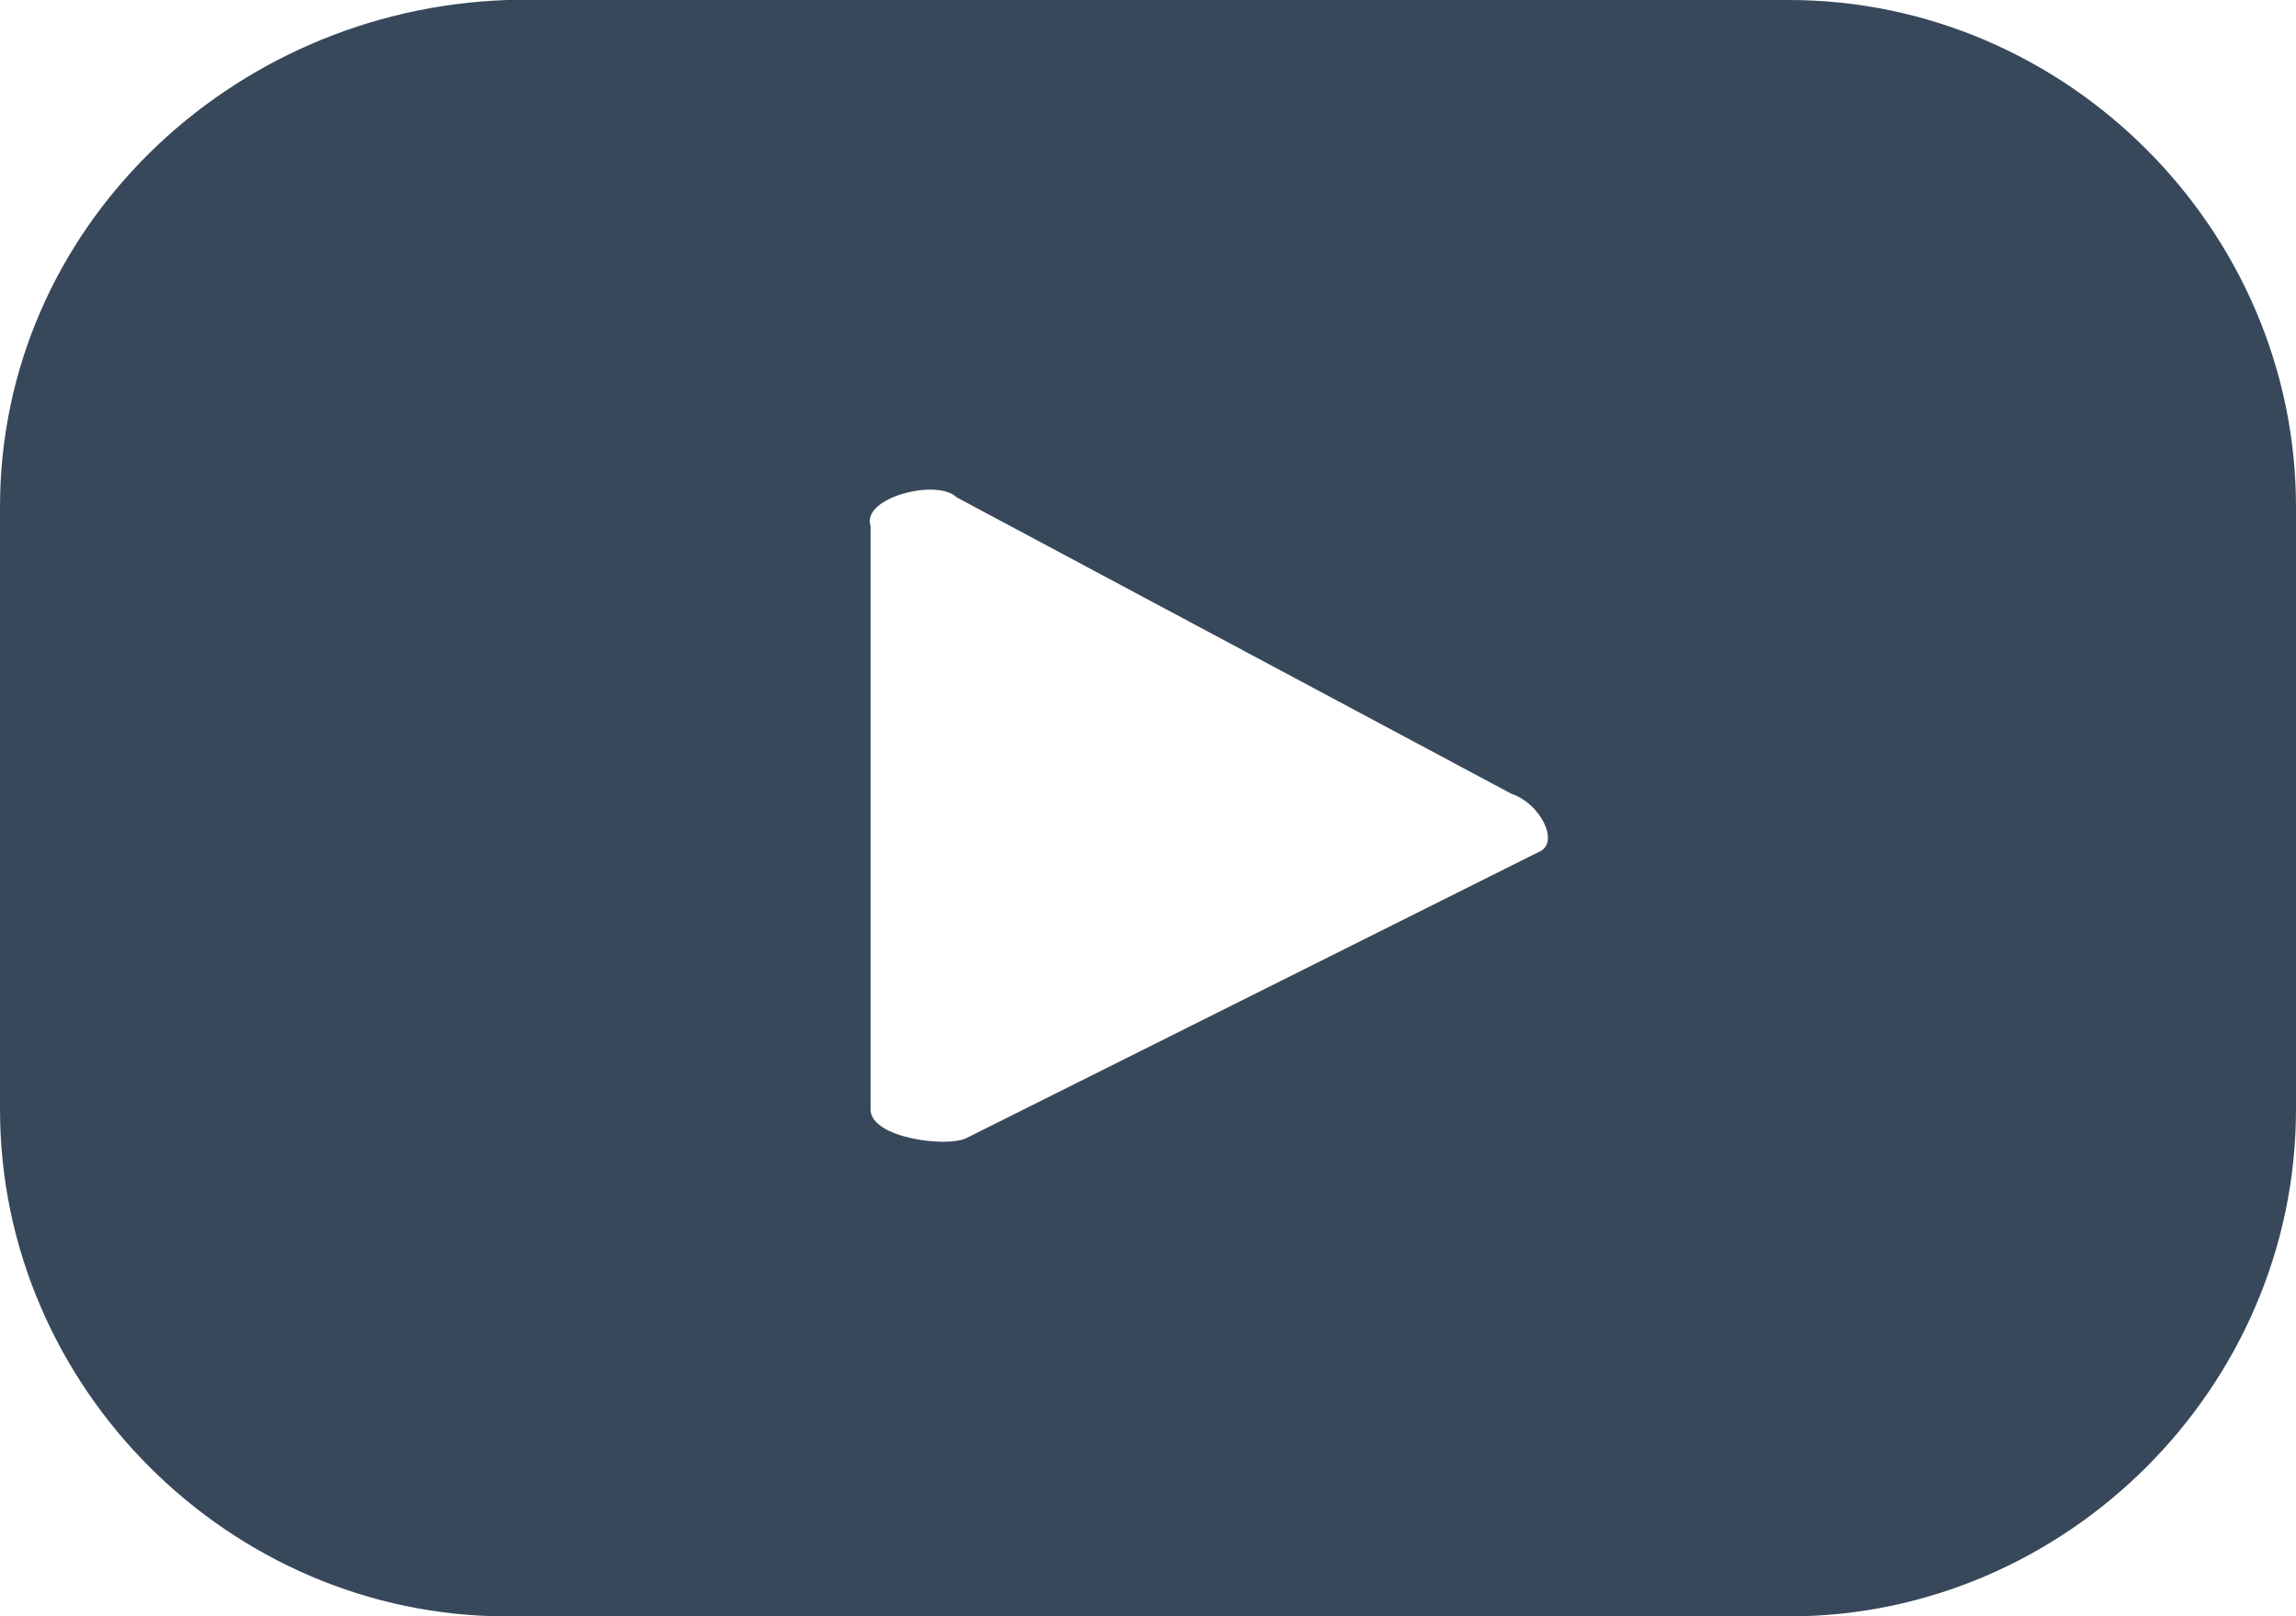 <?xml version="1.0" encoding="UTF-8"?>
<!-- Generator: Adobe Illustrator 27.0.1, SVG Export Plug-In . SVG Version: 6.00 Build 0)  -->
<svg xmlns="http://www.w3.org/2000/svg" xmlns:xlink="http://www.w3.org/1999/xlink" version="1.1" id="Layer_1" x="0px" y="0px" width="24px" height="16.9px" viewBox="0 0 24 16.9" style="enable-background:new 0 0 24 16.9;" xml:space="preserve">
<style type="text/css">
	.st0{fill:#38485B;}
</style>
<path class="st0" d="M24,5.3c0-2.9-2.4-5.3-5.3-5.3H5.3C2.4,0.1,0,2.4,0,5.3v6.3c0,2.9,2.4,5.3,5.3,5.3h13.4c2.9,0,5.3-2.4,5.3-5.3  V5.3z M16.1,8.9l-6,3c-0.2,0.1-1,0-1-0.3V5.5C9,5.2,9.8,5,10,5.2l5.8,3.1C16.1,8.4,16.3,8.8,16.1,8.9z"></path>
</svg>
